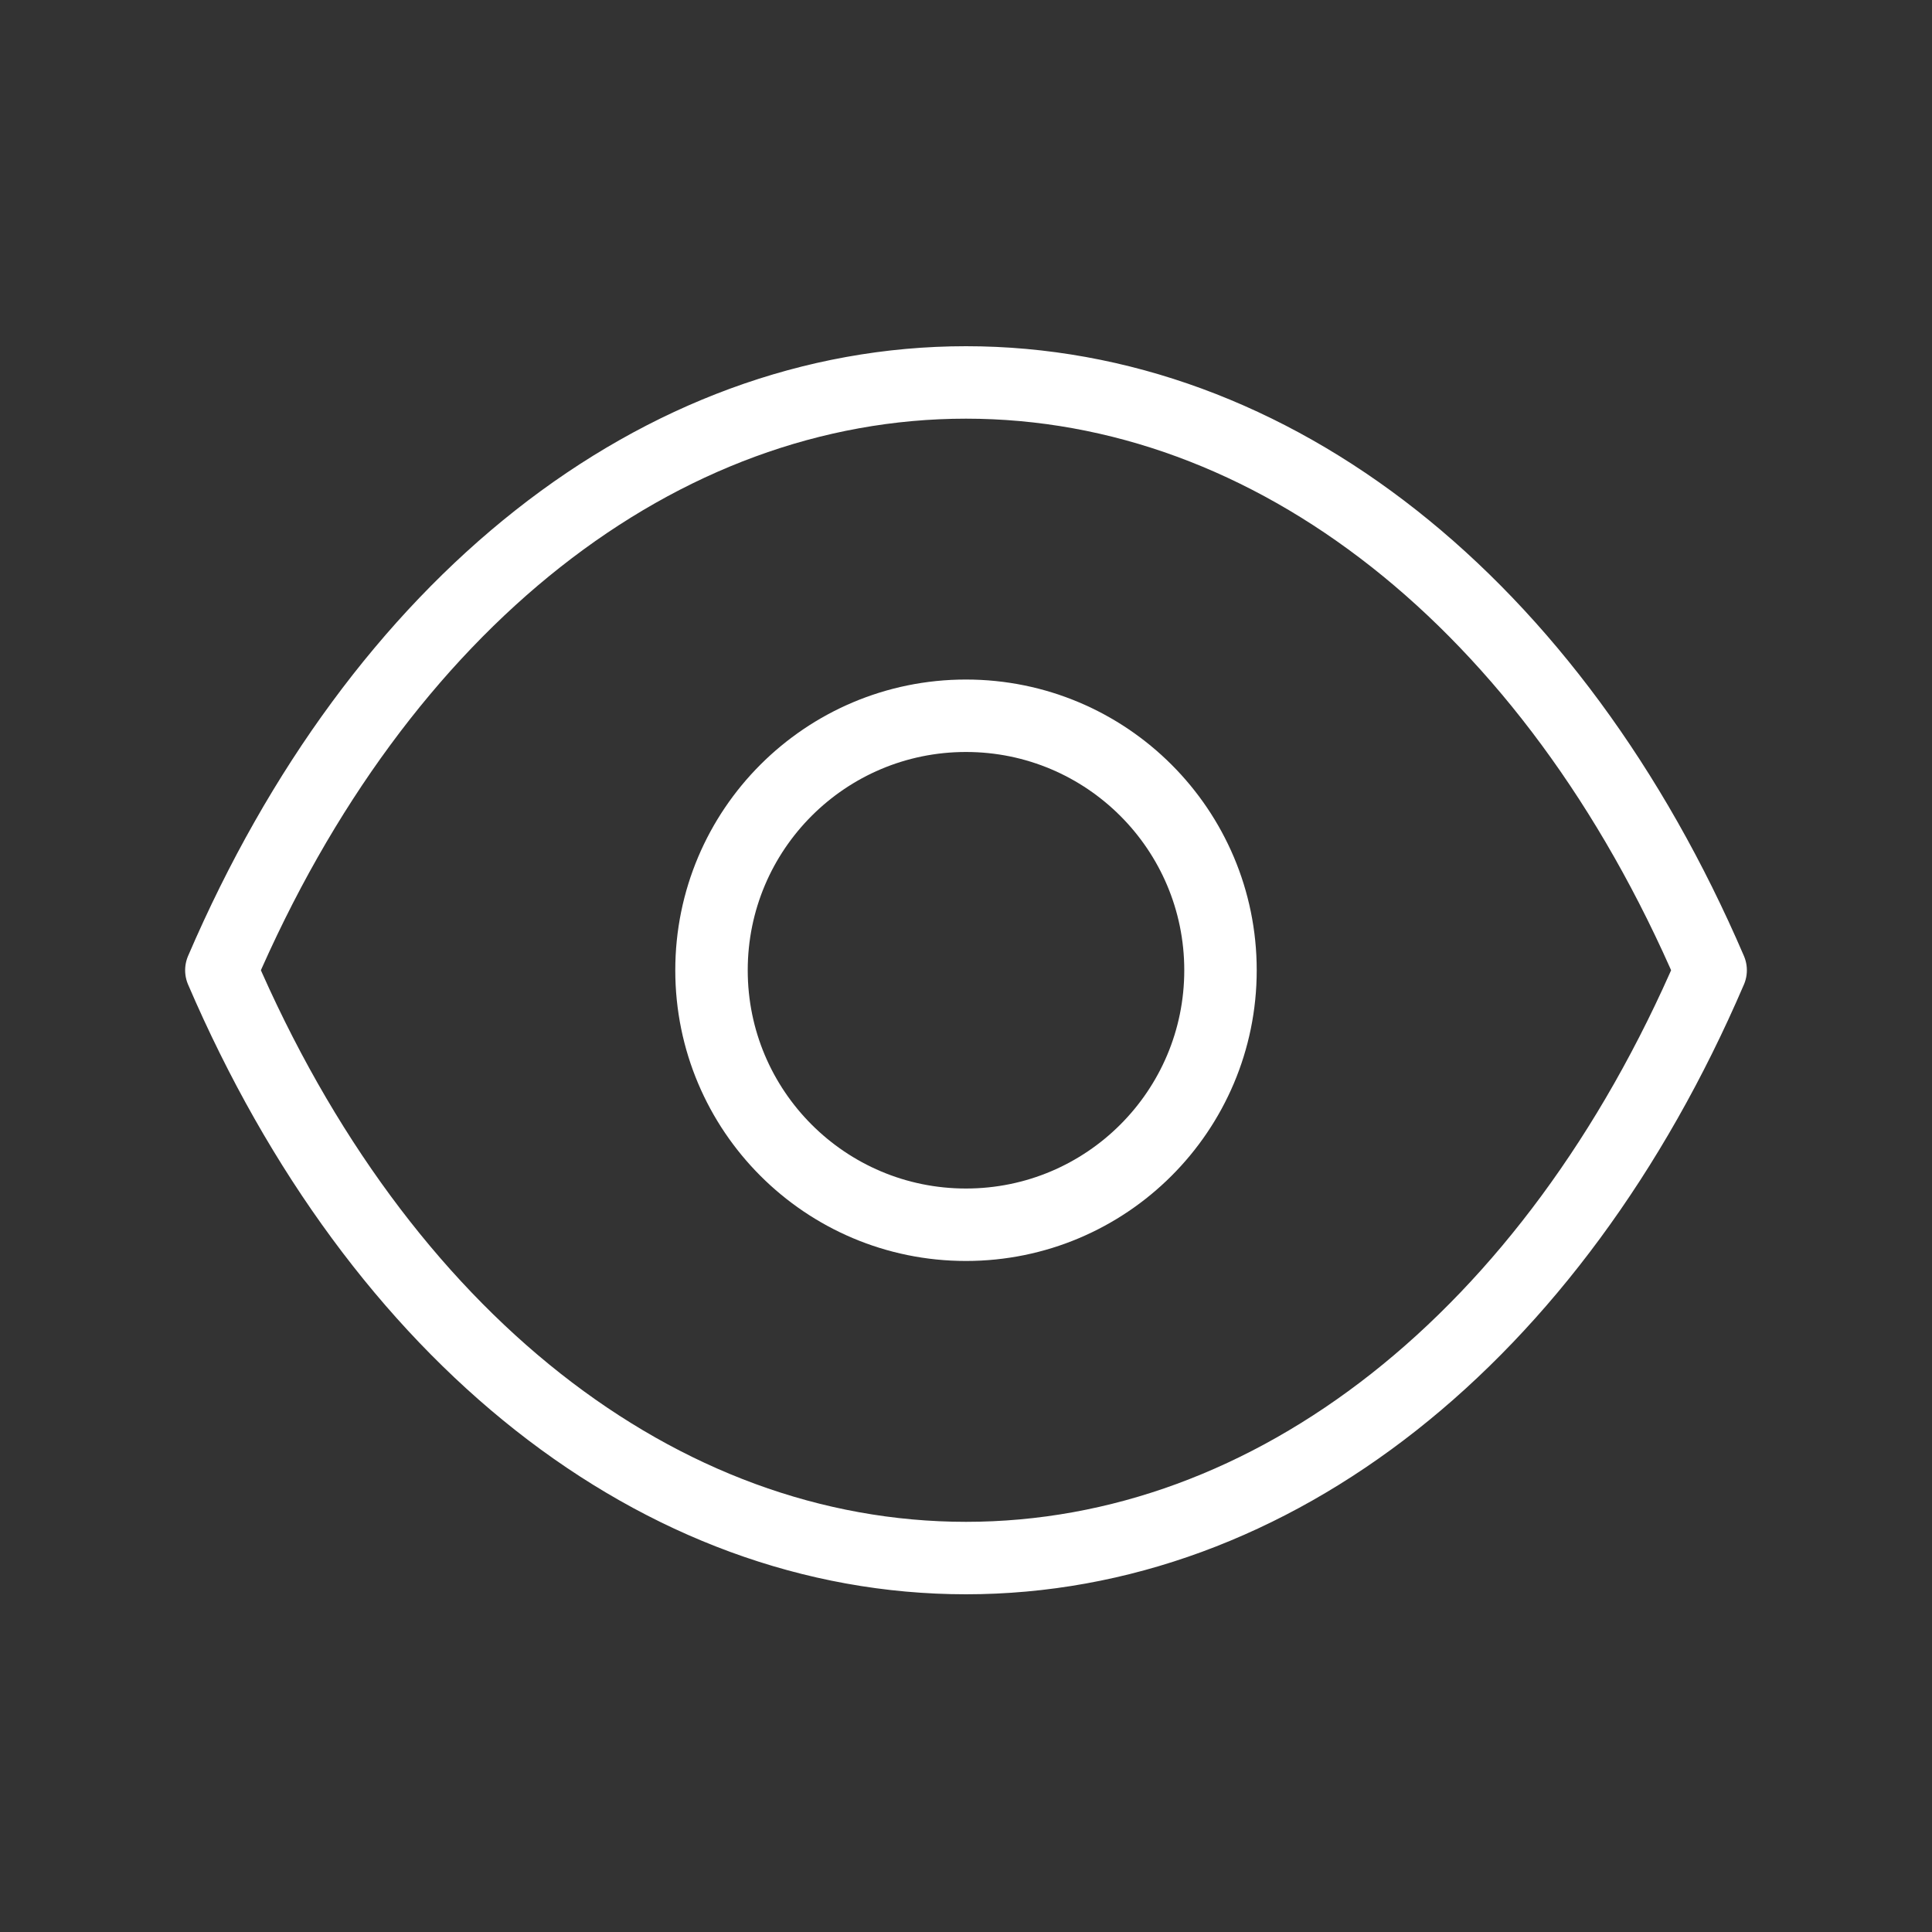 <svg width="40" height="40" viewBox="0 0 40 40" fill="none" xmlns="http://www.w3.org/2000/svg">
    <rect x="0" y="0" width="40" height="40" fill="#333333" stroke="none"/>
    <path fill-rule="evenodd" clip-rule="evenodd" d="M25.269 20.088C25.269 22.998 22.909 25.357 19.999 25.357C17.089 25.357 14.731 22.998 14.731 20.088C14.731 17.177 17.089 14.819 19.999 14.819C22.909 14.819 25.269 17.177 25.269 20.088Z" stroke="white" stroke-width="1.5" stroke-linecap="round" stroke-linejoin="round"/>
    <path fill-rule="evenodd" clip-rule="evenodd" d="M19.997 32.258C26.343 32.258 32.148 27.695 35.417 20.088C32.148 12.482 26.343 7.918 19.997 7.918H20.003C13.657 7.918 7.852 12.482 4.583 20.088C7.852 27.695 13.657 32.258 20.003 32.258H19.997Z" stroke="white" stroke-width="1.5" stroke-linecap="round" stroke-linejoin="round"/>
</svg>
